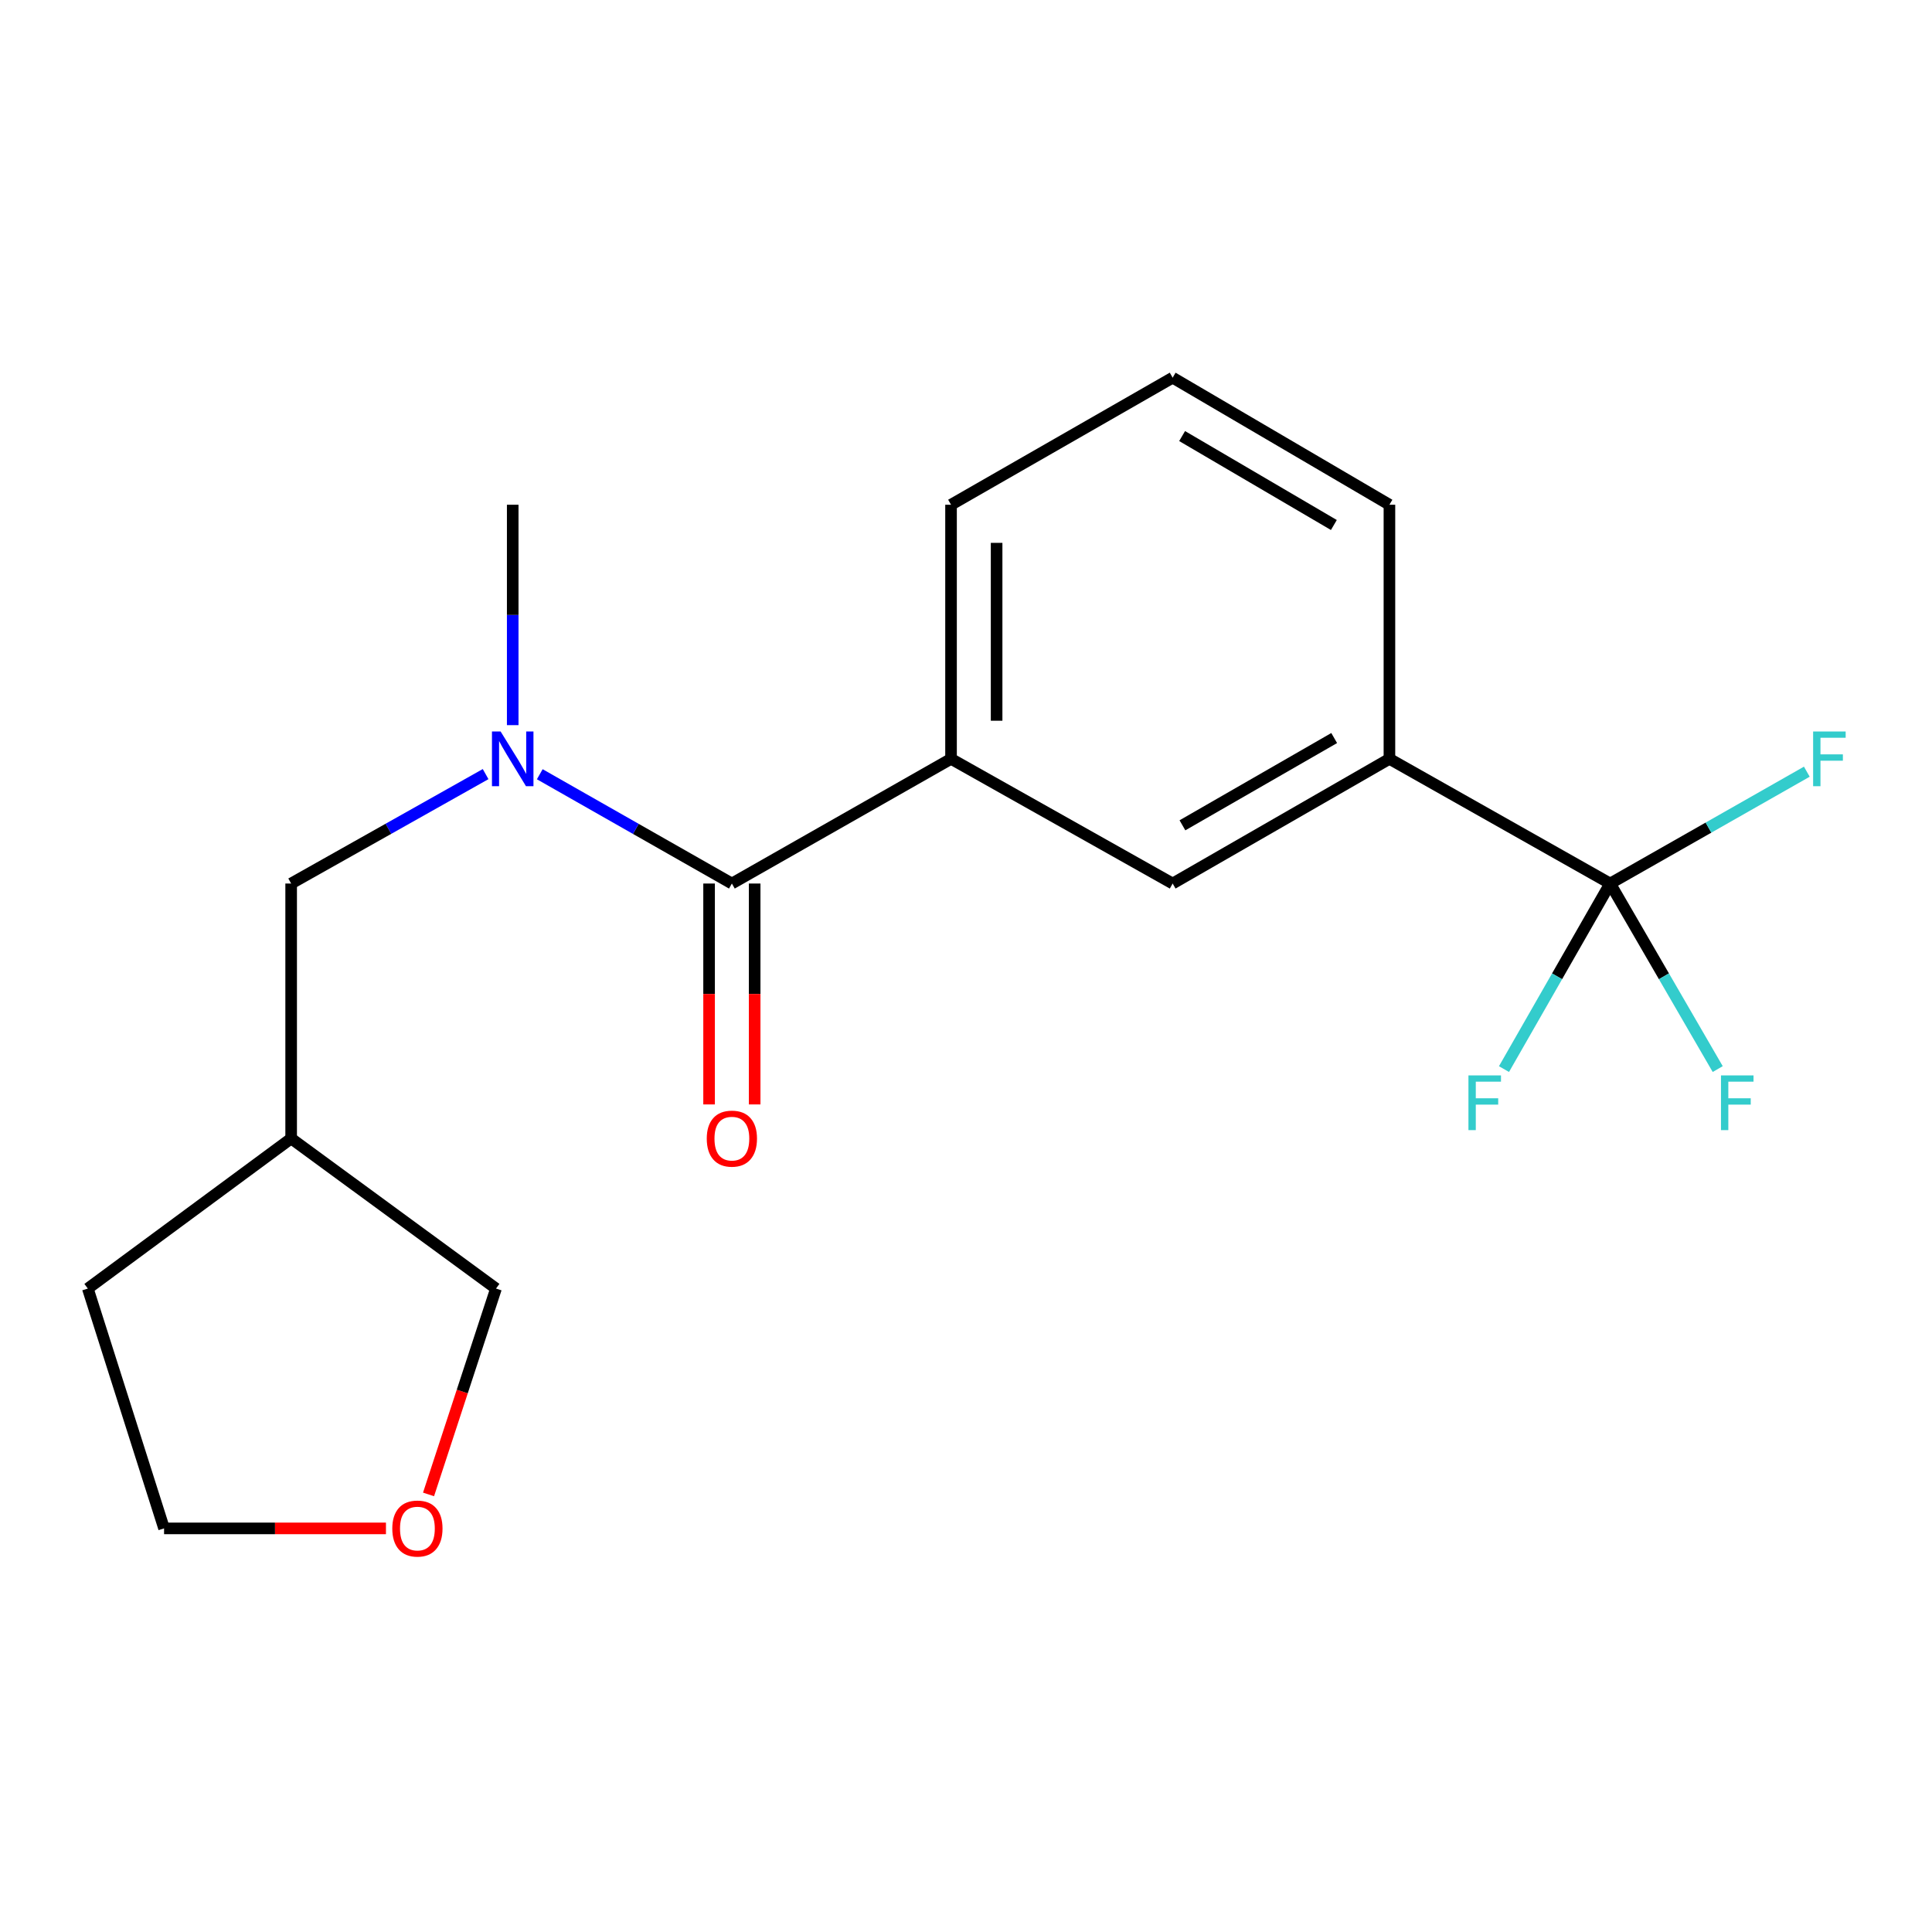 <?xml version='1.0' encoding='iso-8859-1'?>
<svg version='1.1' baseProfile='full'
              xmlns='http://www.w3.org/2000/svg'
                      xmlns:rdkit='http://www.rdkit.org/xml'
                      xmlns:xlink='http://www.w3.org/1999/xlink'
                  xml:space='preserve'
width='1000px' height='1000px' viewBox='0 0 1000 1000'>
<!-- END OF HEADER -->
<rect style='opacity:1.0;fill:#FFFFFF;stroke:none' width='1000' height='1000' x='0' y='0'> </rect>
<path class='bond-1' d='M 378.818,457.314 L 329.101,429.029' style='fill:none;fill-rule:evenodd;stroke:#000000;stroke-width:6px;stroke-linecap:butt;stroke-linejoin:miter;stroke-opacity:1' />
<path class='bond-1' d='M 329.101,429.029 L 279.384,400.744' style='fill:none;fill-rule:evenodd;stroke:#0000FF;stroke-width:6px;stroke-linecap:butt;stroke-linejoin:miter;stroke-opacity:1' />
<path class='bond-2' d='M 378.818,457.314 L 492.254,392.778' style='fill:none;fill-rule:evenodd;stroke:#000000;stroke-width:6px;stroke-linecap:butt;stroke-linejoin:miter;stroke-opacity:1' />
<path class='bond-6' d='M 367.022,457.314 L 367.022,514.483' style='fill:none;fill-rule:evenodd;stroke:#000000;stroke-width:6px;stroke-linecap:butt;stroke-linejoin:miter;stroke-opacity:1' />
<path class='bond-6' d='M 367.022,514.483 L 367.022,571.651' style='fill:none;fill-rule:evenodd;stroke:#FF0000;stroke-width:6px;stroke-linecap:butt;stroke-linejoin:miter;stroke-opacity:1' />
<path class='bond-6' d='M 390.613,457.314 L 390.613,514.483' style='fill:none;fill-rule:evenodd;stroke:#000000;stroke-width:6px;stroke-linecap:butt;stroke-linejoin:miter;stroke-opacity:1' />
<path class='bond-6' d='M 390.613,514.483 L 390.613,571.651' style='fill:none;fill-rule:evenodd;stroke:#FF0000;stroke-width:6px;stroke-linecap:butt;stroke-linejoin:miter;stroke-opacity:1' />
<path class='bond-0' d='M 833.416,457.314 L 719.167,392.778' style='fill:none;fill-rule:evenodd;stroke:#000000;stroke-width:6px;stroke-linecap:butt;stroke-linejoin:miter;stroke-opacity:1' />
<path class='bond-7' d='M 833.416,457.314 L 861.252,505.332' style='fill:none;fill-rule:evenodd;stroke:#000000;stroke-width:6px;stroke-linecap:butt;stroke-linejoin:miter;stroke-opacity:1' />
<path class='bond-7' d='M 861.252,505.332 L 889.088,553.351' style='fill:none;fill-rule:evenodd;stroke:#33CCCC;stroke-width:6px;stroke-linecap:butt;stroke-linejoin:miter;stroke-opacity:1' />
<path class='bond-8' d='M 833.416,457.314 L 805.937,505.338' style='fill:none;fill-rule:evenodd;stroke:#000000;stroke-width:6px;stroke-linecap:butt;stroke-linejoin:miter;stroke-opacity:1' />
<path class='bond-8' d='M 805.937,505.338 L 778.459,553.361' style='fill:none;fill-rule:evenodd;stroke:#33CCCC;stroke-width:6px;stroke-linecap:butt;stroke-linejoin:miter;stroke-opacity:1' />
<path class='bond-9' d='M 833.416,457.314 L 884.312,428.368' style='fill:none;fill-rule:evenodd;stroke:#000000;stroke-width:6px;stroke-linecap:butt;stroke-linejoin:miter;stroke-opacity:1' />
<path class='bond-9' d='M 884.312,428.368 L 935.208,399.423' style='fill:none;fill-rule:evenodd;stroke:#33CCCC;stroke-width:6px;stroke-linecap:butt;stroke-linejoin:miter;stroke-opacity:1' />
<path class='bond-5' d='M 251.351,400.673 L 201.025,428.994' style='fill:none;fill-rule:evenodd;stroke:#0000FF;stroke-width:6px;stroke-linecap:butt;stroke-linejoin:miter;stroke-opacity:1' />
<path class='bond-5' d='M 201.025,428.994 L 150.7,457.314' style='fill:none;fill-rule:evenodd;stroke:#000000;stroke-width:6px;stroke-linecap:butt;stroke-linejoin:miter;stroke-opacity:1' />
<path class='bond-13' d='M 265.381,375.33 L 265.381,318.292' style='fill:none;fill-rule:evenodd;stroke:#0000FF;stroke-width:6px;stroke-linecap:butt;stroke-linejoin:miter;stroke-opacity:1' />
<path class='bond-13' d='M 265.381,318.292 L 265.381,261.254' style='fill:none;fill-rule:evenodd;stroke:#000000;stroke-width:6px;stroke-linecap:butt;stroke-linejoin:miter;stroke-opacity:1' />
<path class='bond-4' d='M 492.254,392.778 L 606.962,457.314' style='fill:none;fill-rule:evenodd;stroke:#000000;stroke-width:6px;stroke-linecap:butt;stroke-linejoin:miter;stroke-opacity:1' />
<path class='bond-12' d='M 492.254,392.778 L 492.254,261.254' style='fill:none;fill-rule:evenodd;stroke:#000000;stroke-width:6px;stroke-linecap:butt;stroke-linejoin:miter;stroke-opacity:1' />
<path class='bond-12' d='M 515.846,373.049 L 515.846,280.983' style='fill:none;fill-rule:evenodd;stroke:#000000;stroke-width:6px;stroke-linecap:butt;stroke-linejoin:miter;stroke-opacity:1' />
<path class='bond-3' d='M 719.167,392.778 L 606.962,457.314' style='fill:none;fill-rule:evenodd;stroke:#000000;stroke-width:6px;stroke-linecap:butt;stroke-linejoin:miter;stroke-opacity:1' />
<path class='bond-3' d='M 690.574,382.008 L 612.03,427.183' style='fill:none;fill-rule:evenodd;stroke:#000000;stroke-width:6px;stroke-linecap:butt;stroke-linejoin:miter;stroke-opacity:1' />
<path class='bond-19' d='M 719.167,392.778 L 719.167,261.254' style='fill:none;fill-rule:evenodd;stroke:#000000;stroke-width:6px;stroke-linecap:butt;stroke-linejoin:miter;stroke-opacity:1' />
<path class='bond-11' d='M 150.7,457.314 L 150.7,589.27' style='fill:none;fill-rule:evenodd;stroke:#000000;stroke-width:6px;stroke-linecap:butt;stroke-linejoin:miter;stroke-opacity:1' />
<path class='bond-10' d='M 221.811,773.511 L 239.271,720.231' style='fill:none;fill-rule:evenodd;stroke:#FF0000;stroke-width:6px;stroke-linecap:butt;stroke-linejoin:miter;stroke-opacity:1' />
<path class='bond-10' d='M 239.271,720.231 L 256.731,666.952' style='fill:none;fill-rule:evenodd;stroke:#000000;stroke-width:6px;stroke-linecap:butt;stroke-linejoin:miter;stroke-opacity:1' />
<path class='bond-20' d='M 199.77,791.097 L 142.344,791.097' style='fill:none;fill-rule:evenodd;stroke:#FF0000;stroke-width:6px;stroke-linecap:butt;stroke-linejoin:miter;stroke-opacity:1' />
<path class='bond-20' d='M 142.344,791.097 L 84.918,791.097' style='fill:none;fill-rule:evenodd;stroke:#000000;stroke-width:6px;stroke-linecap:butt;stroke-linejoin:miter;stroke-opacity:1' />
<path class='bond-14' d='M 150.7,589.27 L 256.731,666.952' style='fill:none;fill-rule:evenodd;stroke:#000000;stroke-width:6px;stroke-linecap:butt;stroke-linejoin:miter;stroke-opacity:1' />
<path class='bond-18' d='M 150.7,589.27 L 45.455,666.952' style='fill:none;fill-rule:evenodd;stroke:#000000;stroke-width:6px;stroke-linecap:butt;stroke-linejoin:miter;stroke-opacity:1' />
<path class='bond-16' d='M 492.254,261.254 L 606.962,195.486' style='fill:none;fill-rule:evenodd;stroke:#000000;stroke-width:6px;stroke-linecap:butt;stroke-linejoin:miter;stroke-opacity:1' />
<path class='bond-15' d='M 719.167,261.254 L 606.962,195.486' style='fill:none;fill-rule:evenodd;stroke:#000000;stroke-width:6px;stroke-linecap:butt;stroke-linejoin:miter;stroke-opacity:1' />
<path class='bond-15' d='M 690.406,271.742 L 611.863,225.704' style='fill:none;fill-rule:evenodd;stroke:#000000;stroke-width:6px;stroke-linecap:butt;stroke-linejoin:miter;stroke-opacity:1' />
<path class='bond-17' d='M 84.918,791.097 L 45.455,666.952' style='fill:none;fill-rule:evenodd;stroke:#000000;stroke-width:6px;stroke-linecap:butt;stroke-linejoin:miter;stroke-opacity:1' />
<path  class='atom-2' d='M 259.121 378.618
L 268.401 393.618
Q 269.321 395.098, 270.801 397.778
Q 272.281 400.458, 272.361 400.618
L 272.361 378.618
L 276.121 378.618
L 276.121 406.938
L 272.241 406.938
L 262.281 390.538
Q 261.121 388.618, 259.881 386.418
Q 258.681 384.218, 258.321 383.538
L 258.321 406.938
L 254.641 406.938
L 254.641 378.618
L 259.121 378.618
' fill='#0000FF'/>
<path  class='atom-7' d='M 365.818 589.35
Q 365.818 582.55, 369.178 578.75
Q 372.538 574.95, 378.818 574.95
Q 385.098 574.95, 388.458 578.75
Q 391.818 582.55, 391.818 589.35
Q 391.818 596.23, 388.418 600.15
Q 385.018 604.03, 378.818 604.03
Q 372.578 604.03, 369.178 600.15
Q 365.818 596.27, 365.818 589.35
M 378.818 600.83
Q 383.138 600.83, 385.458 597.95
Q 387.818 595.03, 387.818 589.35
Q 387.818 583.79, 385.458 580.99
Q 383.138 578.15, 378.818 578.15
Q 374.498 578.15, 372.138 580.95
Q 369.818 583.75, 369.818 589.35
Q 369.818 595.07, 372.138 597.95
Q 374.498 600.83, 378.818 600.83
' fill='#FF0000'/>
<path  class='atom-8' d='M 890.777 556.63
L 907.617 556.63
L 907.617 559.87
L 894.577 559.87
L 894.577 568.47
L 906.177 568.47
L 906.177 571.75
L 894.577 571.75
L 894.577 584.95
L 890.777 584.95
L 890.777 556.63
' fill='#33CCCC'/>
<path  class='atom-9' d='M 760.066 556.63
L 776.906 556.63
L 776.906 559.87
L 763.866 559.87
L 763.866 568.47
L 775.466 568.47
L 775.466 571.75
L 763.866 571.75
L 763.866 584.95
L 760.066 584.95
L 760.066 556.63
' fill='#33CCCC'/>
<path  class='atom-10' d='M 938.471 378.618
L 955.311 378.618
L 955.311 381.858
L 942.271 381.858
L 942.271 390.458
L 953.871 390.458
L 953.871 393.738
L 942.271 393.738
L 942.271 406.938
L 938.471 406.938
L 938.471 378.618
' fill='#33CCCC'/>
<path  class='atom-11' d='M 203.048 791.177
Q 203.048 784.377, 206.408 780.577
Q 209.768 776.777, 216.048 776.777
Q 222.328 776.777, 225.688 780.577
Q 229.048 784.377, 229.048 791.177
Q 229.048 798.057, 225.648 801.977
Q 222.248 805.857, 216.048 805.857
Q 209.808 805.857, 206.408 801.977
Q 203.048 798.097, 203.048 791.177
M 216.048 802.657
Q 220.368 802.657, 222.688 799.777
Q 225.048 796.857, 225.048 791.177
Q 225.048 785.617, 222.688 782.817
Q 220.368 779.977, 216.048 779.977
Q 211.728 779.977, 209.368 782.777
Q 207.048 785.577, 207.048 791.177
Q 207.048 796.897, 209.368 799.777
Q 211.728 802.657, 216.048 802.657
' fill='#FF0000'/>
</svg>
